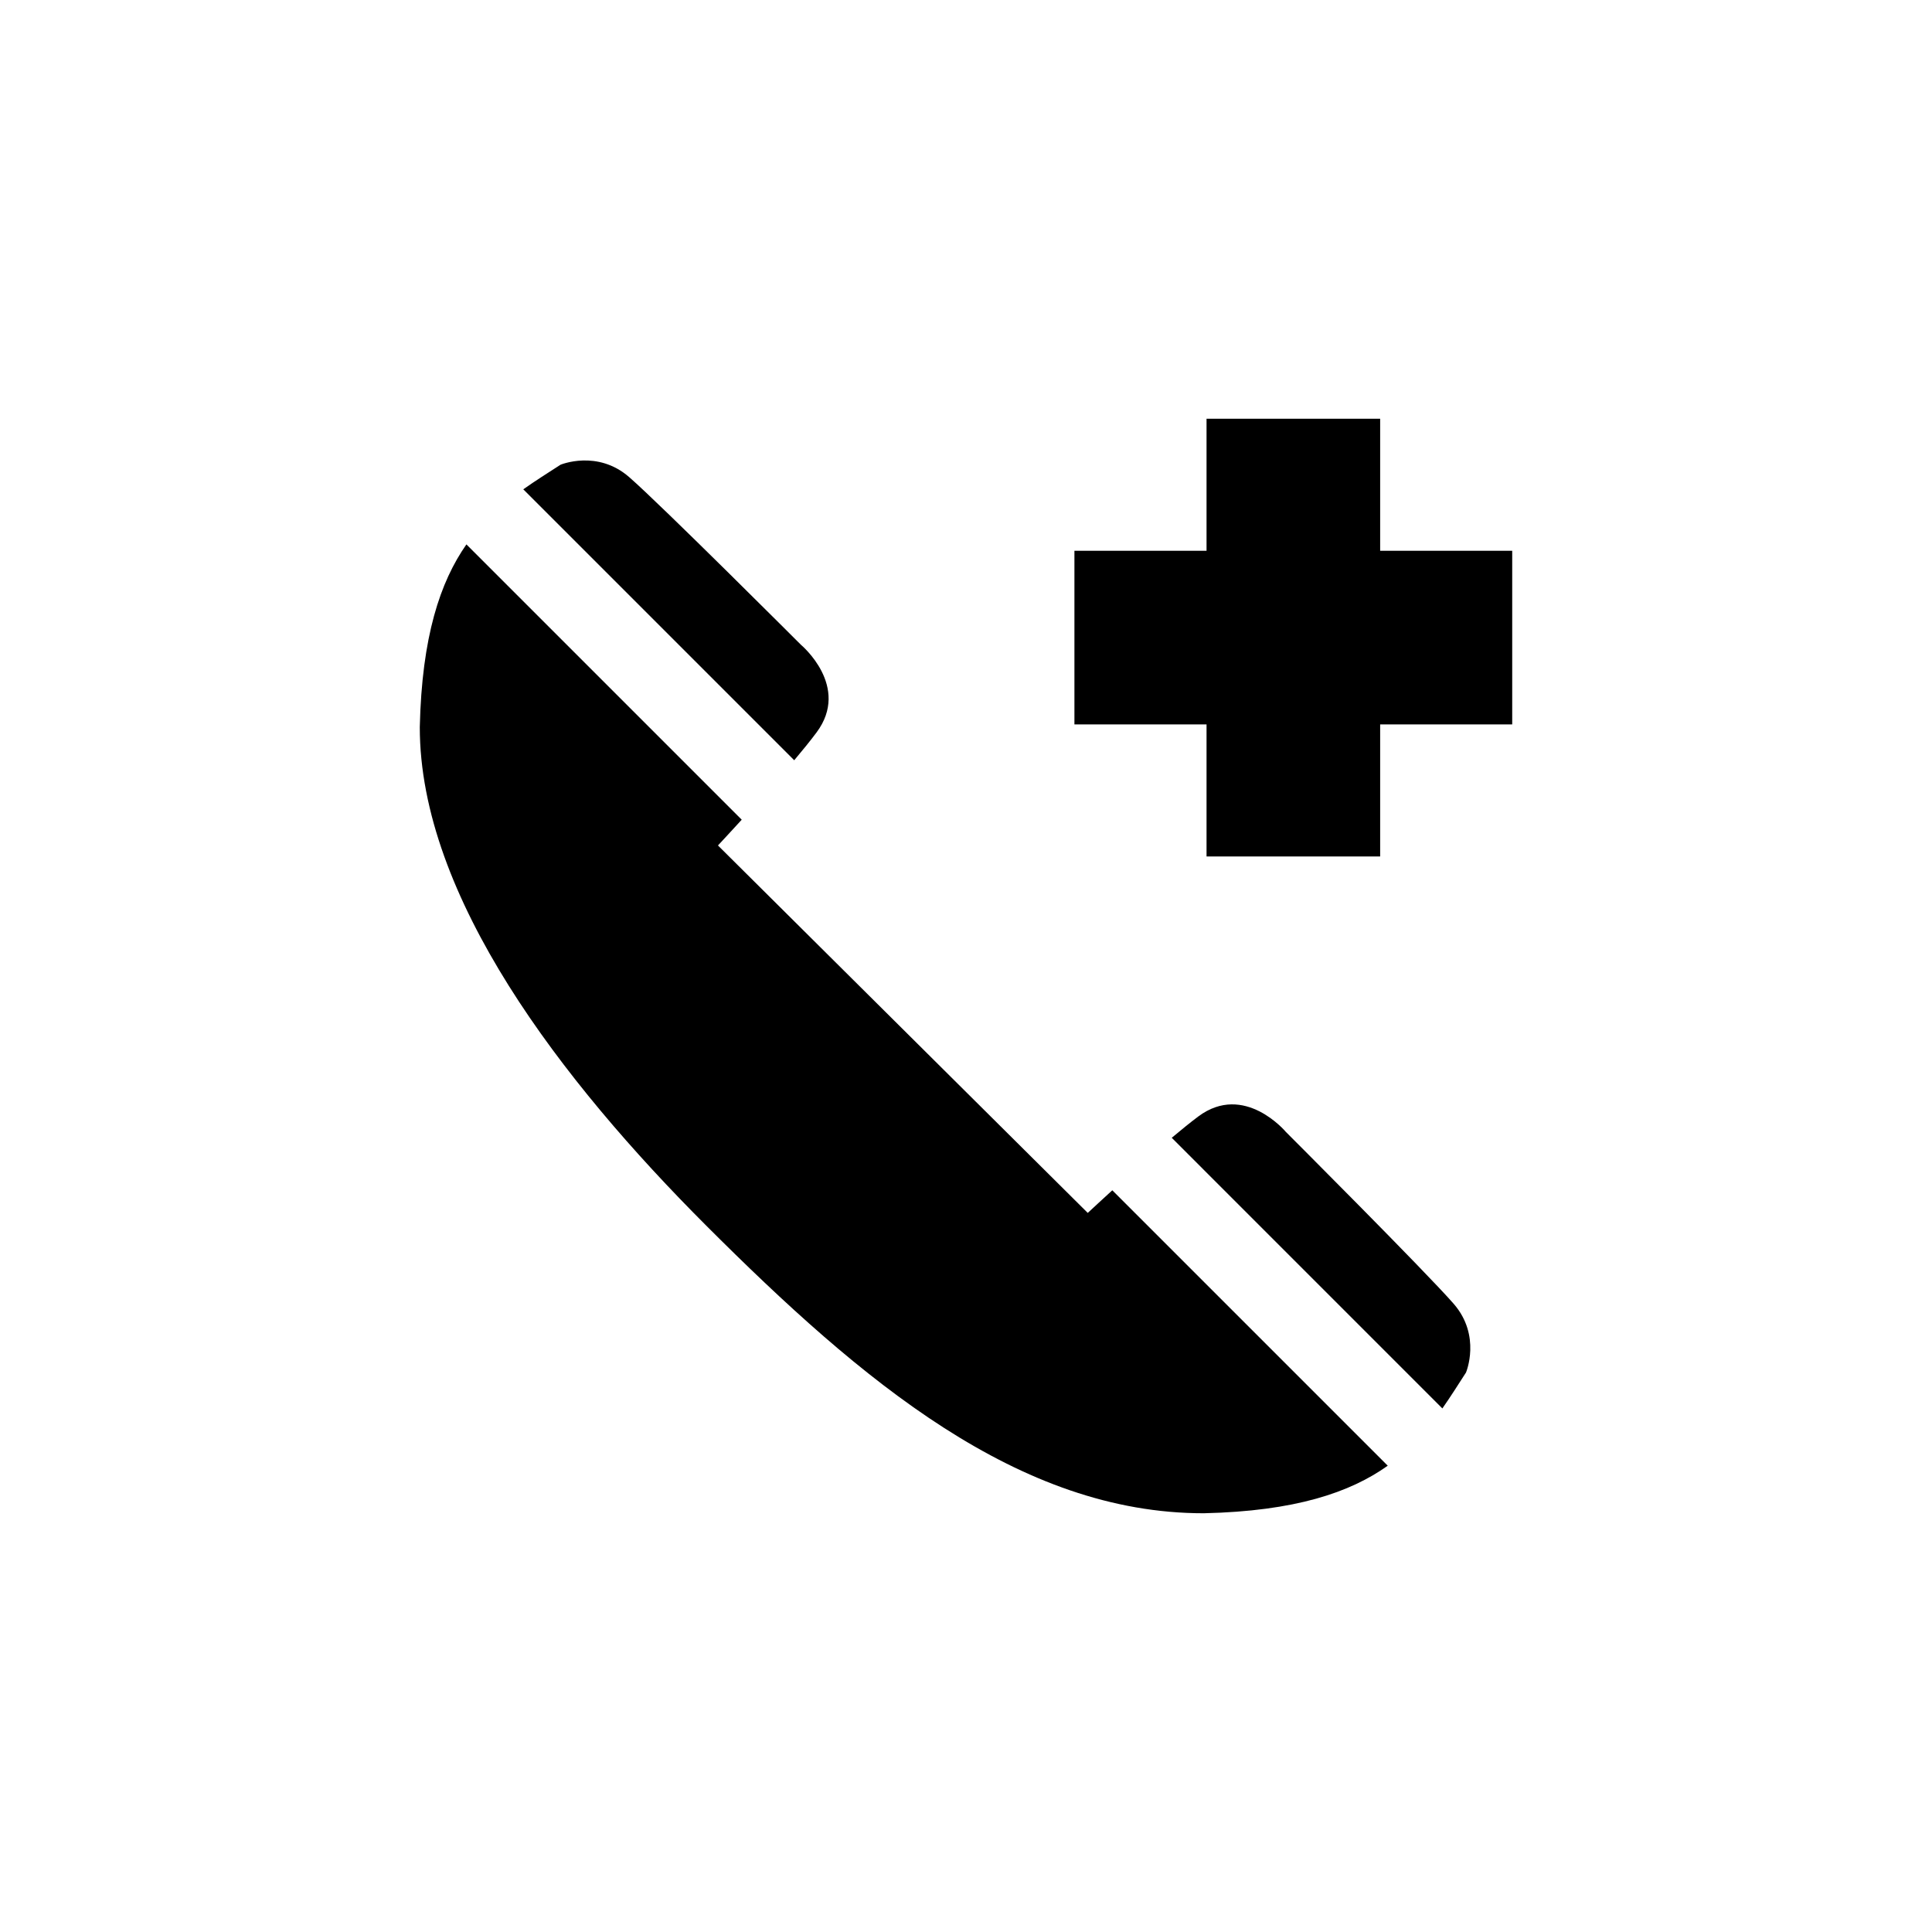 <?xml version="1.0" encoding="UTF-8"?>
<!-- Uploaded to: ICON Repo, www.iconrepo.com, Generator: ICON Repo Mixer Tools -->
<svg fill="#000000" width="800px" height="800px" version="1.1" viewBox="144 144 512 512" xmlns="http://www.w3.org/2000/svg">
 <g>
  <path d="m544.75 289.96h-34.996v-34.992h-46.008v34.992h-35.012v46.016h35.012v34.996h46.008v-34.996h34.996z"/>
  <path d="m529.25 489.53c-7.359-8.453-44.488-45.566-44.488-45.566s-11-13.191-23.199-4.09c-2.051 1.535-4.477 3.504-7.039 5.652l71.719 71.723c2.188-3.121 4.203-6.332 6.262-9.52 0.004 0.004 4.106-9.73-3.254-18.199z"/>
  <path d="m432.26 465.43-97.992-97.375c0.742-0.797 3.16-3.391 6.297-6.824l-72.961-72.961c-6.945 9.934-11.809 24.422-12.355 48.383-0.043 44.961 37.625 93.863 75.918 132.16 41.23 41.23 82.805 76.258 131.87 76.215 24.246-0.551 38.789-5.523 48.727-12.602l-72.992-72.988c-2.949 2.688-5.309 4.887-6.508 5.996z"/>
  <path d="m360.39 338.11c9.094-12.184-4.086-23.191-4.086-23.191-0.004 0-37.109-37.121-45.566-44.48-8.453-7.367-18.191-3.281-18.191-3.281-3.305 2.137-6.633 4.223-9.871 6.516l71.801 71.801c2.254-2.68 4.32-5.223 5.914-7.363z"/>
 </g>
</svg>